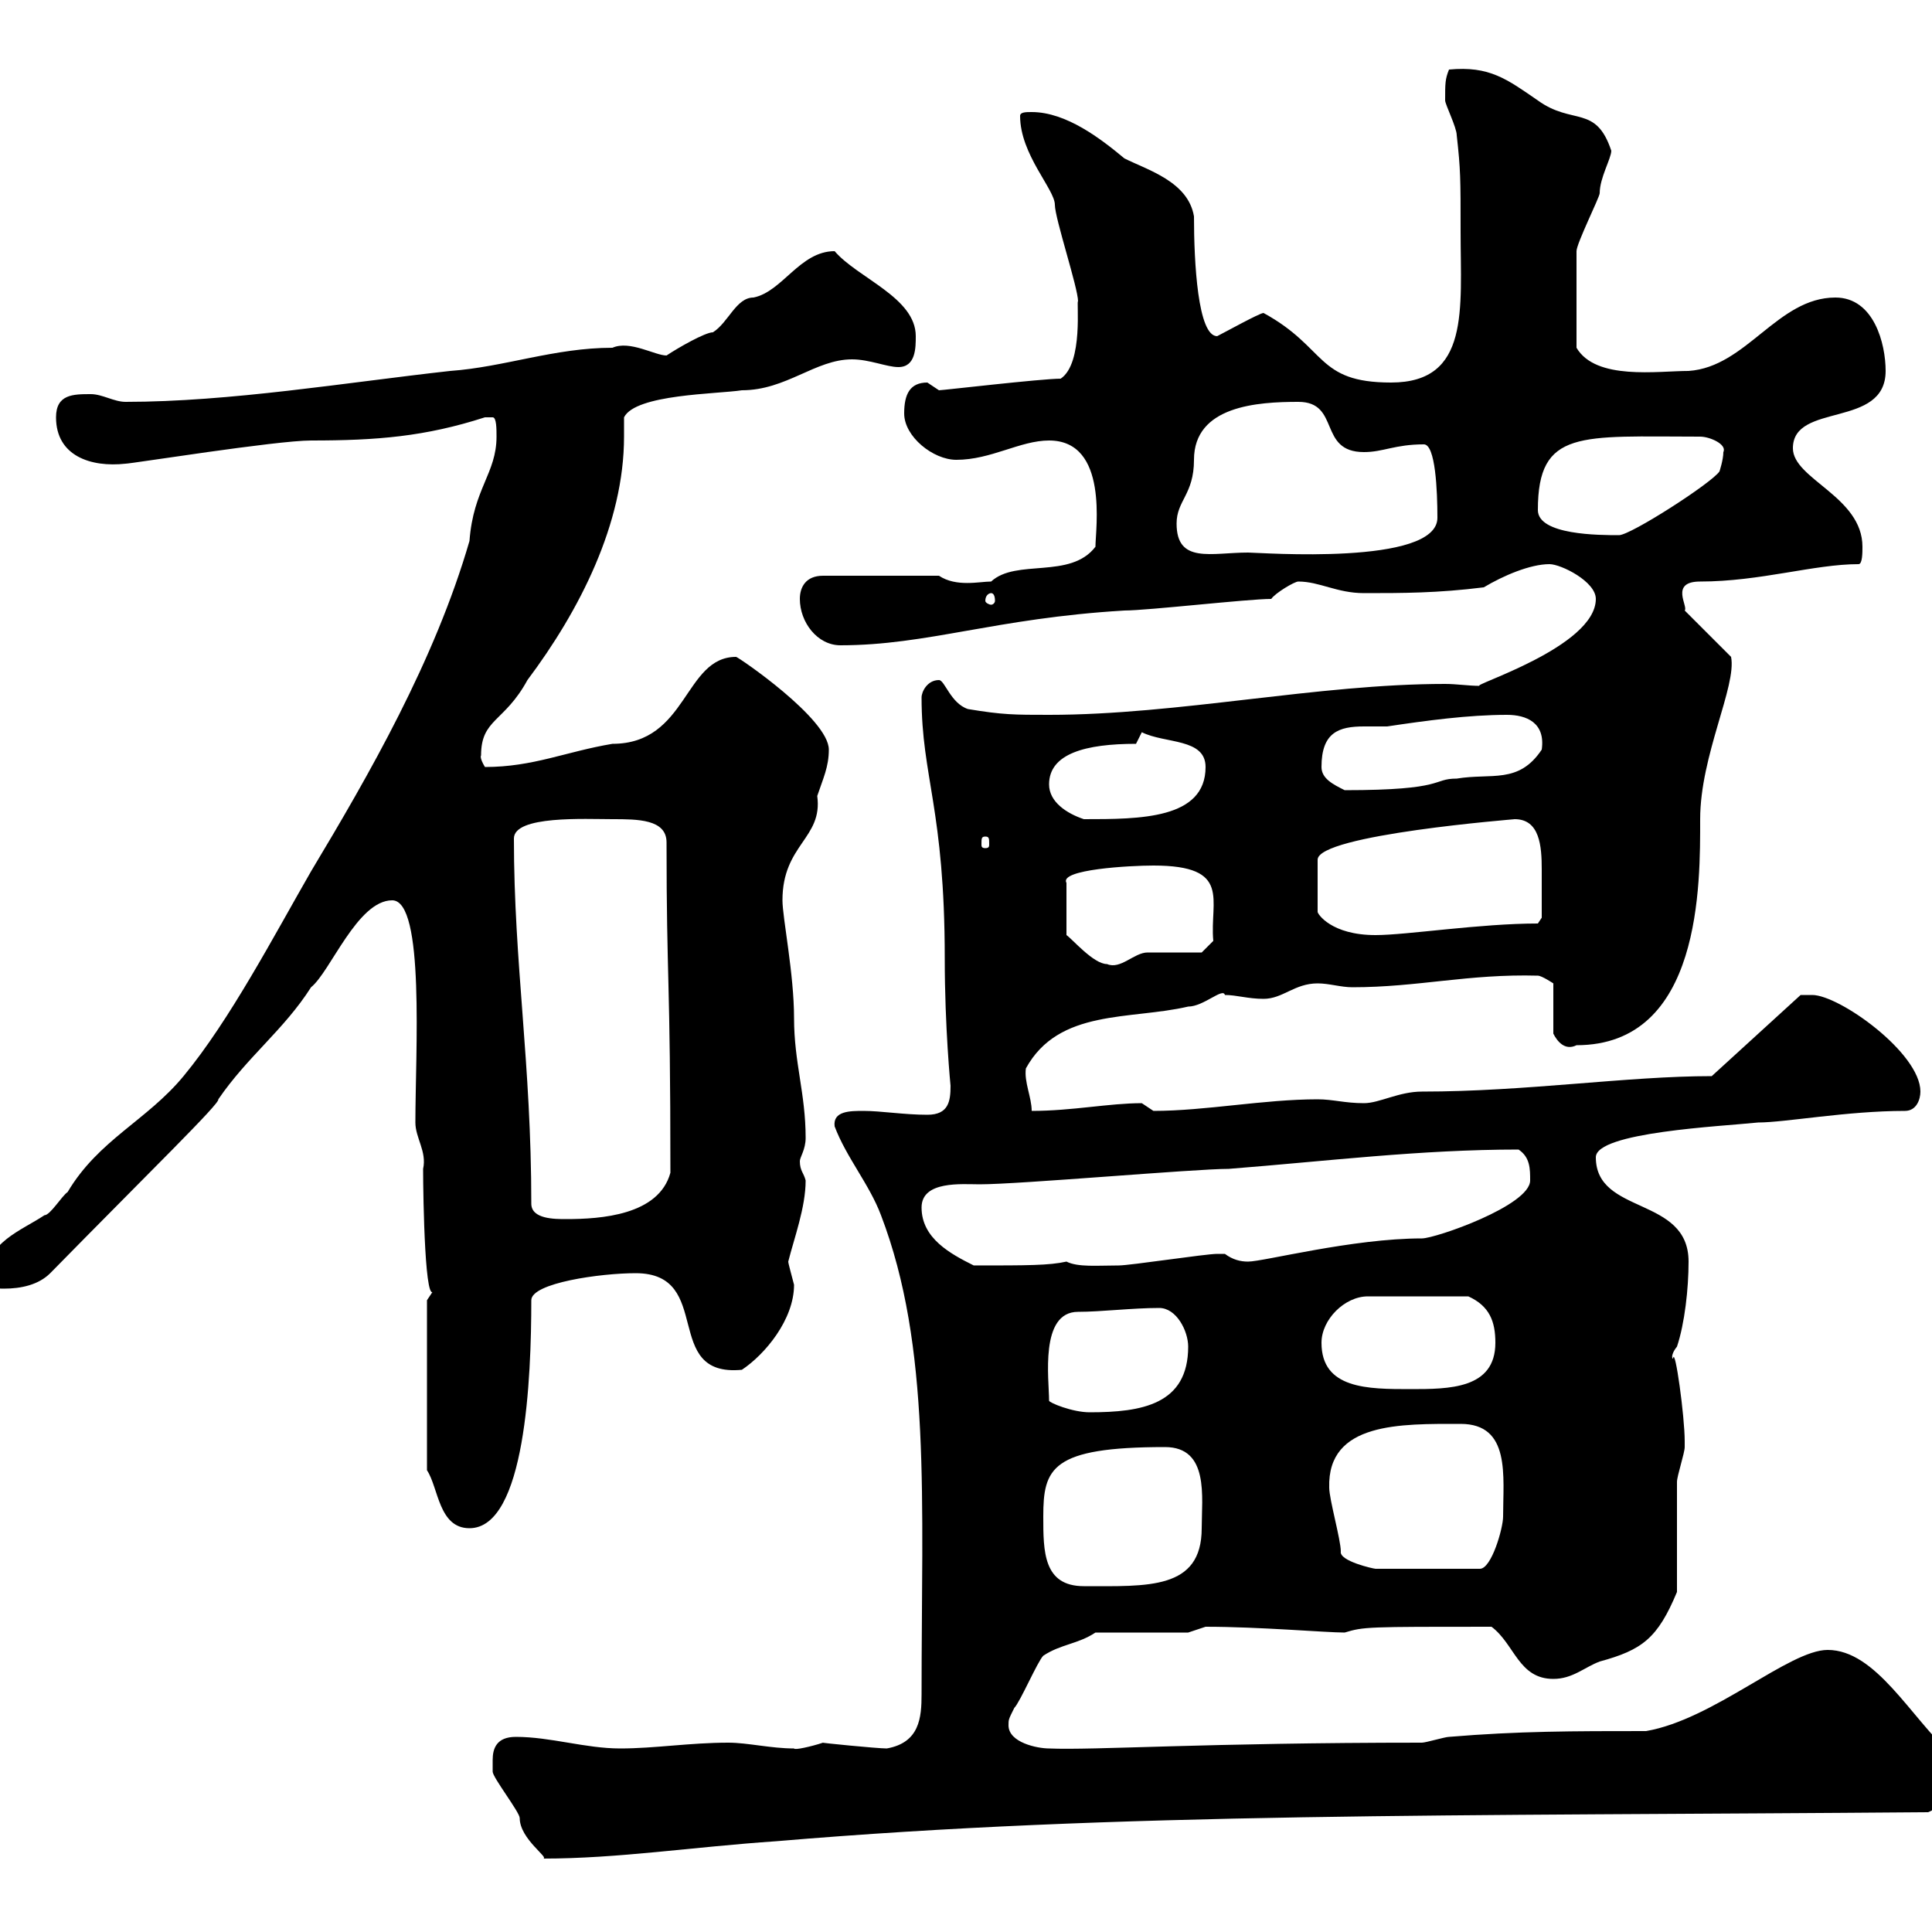 <svg xmlns="http://www.w3.org/2000/svg" xmlns:xlink="http://www.w3.org/1999/xlink" width="300" height="300"><path d="M76.50 273.30C76.50 273.30 76.50 275.10 76.50 275.10C76.50 276 80.70 281.40 80.70 282.30C80.70 285.60 85.50 288.60 84.30 288.60C96 288.60 107.40 286.80 120.60 285.90C173.70 281.40 225.60 282 299.40 281.40C302.40 280.20 303.30 276.60 303 272.40C296.70 266.70 291.30 256.20 283.80 256.20C277.80 256.20 266.10 267 255.60 268.80C244.20 268.80 235.80 268.80 225 269.70C224.40 269.70 221.40 270.60 220.80 270.60C187.20 270.60 169.80 271.80 162.90 271.50C161.10 271.50 156.60 270.60 156.60 267.90C156.60 267 156.60 267 157.50 265.20C158.40 264.30 161.10 258 162 257.10C164.70 255.30 167.40 255.30 170.10 253.50L184.50 253.50L187.20 252.60C195.60 252.60 205.80 253.50 208.80 253.50C211.80 252.60 212.10 252.60 231.60 252.60C235.20 255.30 235.80 260.70 241.20 260.70C244.20 260.70 246 258.90 248.40 258C255 256.20 257.40 254.40 260.40 247.20C260.40 244.50 260.40 232.80 260.40 230.10C260.40 229.20 261.60 225.60 261.60 224.70C261.60 223.80 261.60 223.80 261.60 223.80C261.60 219.90 260.10 209.10 259.80 210.90C259.80 211.20 259.20 210.60 260.40 209.10C261.60 205.50 262.20 200.10 262.20 195.90C262.20 185.70 247.80 188.70 247.80 179.70C247.80 175.80 267.30 174.90 273 174.30C277.20 174.30 286.80 172.50 295.80 172.50C297.60 172.50 298.20 170.70 298.20 169.50C298.20 163.50 285.60 154.50 281.40 154.50C281.40 154.50 279.60 154.50 279.60 154.50L265.80 167.10C252.60 167.10 237 169.50 220.80 169.50C217.20 169.50 214.20 171.30 211.80 171.30C208.80 171.30 207 170.70 204.60 170.70C196.20 170.70 187.20 172.50 179.10 172.50C179.10 172.50 177.30 171.30 177.30 171.30C172.20 171.30 166.50 172.50 160.20 172.50C160.20 170.40 159 168 159.30 165.90C164.40 156.60 175.50 158.40 184.50 156.30C186.90 156.30 189.90 153.30 190.20 154.50C192 154.50 193.80 155.10 196.20 155.10C199.20 155.10 201 152.70 204.60 152.70C206.40 152.70 208.20 153.30 210 153.30C220.20 153.30 228 151.20 238.80 151.50C239.40 151.50 241.20 152.70 241.20 152.70L241.20 160.50C241.80 161.70 243 163.20 244.80 162.30C264.30 162.30 264 137.10 264 127.20C264 117.30 269.70 106.50 268.80 102L261.60 94.80C262.20 94.20 259.20 90.30 264 90.30C273.30 90.30 281.70 87.60 288.60 87.60C289.20 87.60 289.20 85.80 289.20 84.90C289.20 77.10 278.40 74.40 278.40 69.60C278.40 62.40 292.80 66.60 292.80 57.60C292.80 53.40 291 46.20 285 46.20C276 46.20 271.20 57 262.20 57.60C257.40 57.60 247.80 59.10 244.80 54C244.80 50.10 244.80 41.70 244.80 39C244.80 37.80 248.40 30.60 248.40 30C248.40 27.60 250.20 24.60 250.20 23.40C247.80 16.20 244.20 19.50 238.80 15.60C234 12.30 231.30 10.20 225 10.80C224.40 12.30 224.40 12.90 224.40 15.60C224.40 16.20 226.20 19.80 226.20 21C226.80 26.40 226.80 27.60 226.80 36C226.80 48 228.30 59.40 216 59.40C204.30 59.40 206.10 54 196.20 48.60C195.60 48.60 190.20 51.60 189 52.20C186 52.20 185.40 40.80 185.40 33.60C184.50 28.20 178.20 26.40 174.60 24.60C171 21.60 165.60 17.40 160.20 17.40C159.30 17.40 158.40 17.40 158.40 18C158.40 24 163.80 29.40 163.80 31.80C163.80 33.90 167.40 44.70 167.40 46.80C167.10 46.50 168.30 56.40 164.70 58.80C161.70 58.80 146.40 60.60 145.80 60.60C145.80 60.60 144 59.40 144 59.40C141.30 59.40 140.40 61.20 140.40 64.20C140.40 67.80 144.90 71.40 148.50 71.40C153.90 71.40 158.40 68.40 162.90 68.40C172.20 68.40 170.10 82.20 170.10 84.90C166.20 90 157.80 86.70 153.90 90.30C152.10 90.30 148.50 91.20 145.80 89.40L127.80 89.40C125.10 89.40 124.20 91.20 124.20 93C124.20 96.60 126.90 100.20 130.50 100.20C144 100.20 154.50 96 174.60 94.80C178.20 94.80 193.80 93 197.40 93C198 92.10 201 90.30 201.60 90.30C204.90 90.30 207.60 92.10 211.80 92.10C217.80 92.10 223.20 92.10 230.40 91.20C233.40 89.40 237.60 87.60 240.60 87.60C242.40 87.60 247.80 90.30 247.80 93C247.80 100.50 228 106.50 229.80 106.50C228 106.50 226.20 106.20 224.40 106.20C204.60 106.20 183 111 162.90 111C157.50 111 155.70 111 150.30 110.10C147.60 109.20 146.70 105.60 145.80 105.60C144 105.60 143.10 107.40 143.10 108.30C143.10 120.60 146.70 125.70 146.70 148.80C146.70 159.60 147.60 168.60 147.60 168.60C147.60 171 147.30 173.10 144 173.10C140.40 173.10 136.80 172.50 134.10 172.50C132 172.50 129.30 172.50 129.60 174.90C131.40 179.70 135 183.90 136.80 188.70C144.60 209.10 143.10 232.80 143.10 263.10C143.10 266.70 142.80 270.60 137.70 271.50C136.20 271.50 127.20 270.60 127.80 270.60C126 271.20 123.30 271.80 123.30 271.50C119.70 271.50 116.10 270.60 113.10 270.60C107.10 270.60 101.70 271.50 96.30 271.50C90.90 271.50 85.50 269.70 80.10 269.70C77.10 269.70 76.50 271.50 76.50 273.30ZM162 235.50C162 228 163.20 224.70 180.90 224.70C187.80 224.70 186.60 232.50 186.60 237.30C186.60 246.90 178.20 246.30 168.30 246.30C162 246.30 162 240.90 162 235.50ZM208.20 240.90C208.20 239.10 206.40 232.80 206.40 231C206.10 220.80 217.50 221.10 226.80 221.10C234.60 221.10 233.40 229.20 233.40 235.50C233.40 237.30 231.60 243.60 229.80 243.60L213.60 243.60C213.30 243.60 207.90 242.40 208.20 240.90ZM66.30 228.30C68.10 231 68.10 237.30 72.90 237.30C81.60 237.30 82.50 213.90 82.50 201.90C82.50 199.20 93.30 197.70 98.70 197.70C111 197.70 102.60 213.90 115.20 212.70C118.80 210.30 123.30 204.90 123.30 199.50C123 198.30 122.40 196.20 122.40 195.90C123.30 192.30 125.10 187.50 125.10 183.30C124.80 182.10 124.20 181.80 124.20 180.30C124.20 179.70 125.10 178.50 125.10 176.70C125.10 169.80 123.30 165 123.30 158.10C123.30 151.20 121.50 142.50 121.50 139.80C121.50 131.10 127.80 130.20 126.90 123.60C127.80 120.90 128.70 119.10 128.70 116.40C128.70 111.60 114.60 102 114.30 102C106.20 102 106.80 115.50 95.10 115.50C87.90 116.70 82.80 119.10 75.30 119.10C74.40 117.60 74.70 117.30 74.70 117.30C74.70 111.60 78.30 112.20 81.90 105.60C90 94.80 96.90 81.30 96.90 67.80C96.90 66.60 96.90 66 96.90 64.80C98.70 61.20 111.30 61.20 115.20 60.60C122.10 60.60 126.60 55.80 132.30 55.80C135 55.80 137.70 57 139.50 57C142.20 57 142.20 54 142.20 52.20C142.20 46.20 133.20 43.20 129.60 39C124.20 39 121.50 45.30 117 46.20C114.30 46.20 113.10 50.10 110.70 51.60C109.50 51.60 105.30 54 103.50 55.20C101.70 55.20 97.80 52.80 95.10 54C86.10 54 78.30 57 69.90 57.60C53.70 59.40 35.70 62.40 19.50 62.40C17.70 62.40 15.90 61.20 14.10 61.20C11.40 61.20 8.70 61.20 8.70 64.80C8.70 70.80 14.10 72.60 19.50 72C20.40 72 42.90 68.40 48.30 68.40C58.50 68.40 66 67.80 75.30 64.80C75.30 64.80 75.30 64.80 76.50 64.80C77.10 64.80 77.10 66.60 77.10 67.80C77.10 73.50 73.50 75.90 72.90 84C67.50 102.60 57.30 120.30 48.30 135.30C42.60 145.20 35.70 158.40 28.50 167.10C22.80 174 15.30 177 10.50 185.10C9.60 185.70 7.80 188.70 6.90 188.70C3.30 191.10-2.10 192.90-2.10 198.30C-2.10 200.10-0.30 200.10 0.60 200.10C3.30 200.10 6 199.50 7.80 197.70C23.40 181.80 34.20 171.30 33.90 170.70C38.40 164.10 44.10 159.90 48.30 153.30C51.30 150.90 55.50 139.80 60.90 139.80C66 139.80 64.50 163.50 64.50 174.30C64.50 176.70 66.30 178.80 65.70 181.50C65.70 186 66 204 67.50 200.10C67.50 200.10 66.30 201.90 66.30 201.90ZM162.90 217.50C162.90 214.20 161.40 203.70 167.40 203.70C171 203.70 175.80 203.10 180 203.10C182.70 203.10 184.50 206.70 184.50 209.10C184.50 218.10 177.30 219.30 169.20 219.30C166.50 219.30 162.90 217.80 162.90 217.50ZM205.20 208.50C205.20 204.90 208.80 201.30 212.40 201.30L228 201.30C231.30 202.80 232.20 205.20 232.20 208.50C232.20 215.70 225 215.70 219 215.70C212.40 215.70 205.20 215.70 205.20 208.50ZM143.10 187.50C143.10 183.30 149.40 183.90 152.10 183.90C158.40 183.90 185.40 181.50 190.80 181.50C206.10 180.30 220.50 178.50 235.80 178.50C237.60 179.70 237.60 181.50 237.60 183.30C237.60 187.20 222.90 192.30 220.80 192.30C210 192.30 196.20 195.90 193.80 195.90C192.60 195.90 191.40 195.60 190.20 194.70C189 194.70 189 194.70 189 194.70C187.20 194.70 175.50 196.50 173.70 196.50C170.40 196.50 167.40 196.80 165.60 195.90C162.90 196.50 159.60 196.50 151.20 196.50C147.60 194.70 143.10 192.30 143.10 187.50ZM82.50 186.90C82.50 165 79.80 149.70 79.80 130.20C79.80 126.60 90.90 127.20 95.10 127.20C99 127.20 103.50 127.20 103.50 130.80C103.50 152.70 104.10 151.20 104.10 182.10C102.30 188.70 93.30 189.30 87.90 189.30C86.10 189.30 82.50 189.30 82.50 186.90ZM179.10 134.40C191.40 134.40 187.80 139.80 188.40 146.10L186.60 147.90C185.40 147.90 179.10 147.90 178.20 147.90C176.10 147.90 174 150.60 171.90 149.70C169.80 149.70 166.50 145.80 165.60 145.20L165.60 137.10C164.40 135 175.50 134.40 179.10 134.40ZM235.20 127.20C239.10 127.20 239.40 131.40 239.40 135C239.40 138.30 239.40 140.70 239.40 142.50L238.80 143.40C229.80 143.40 218.40 145.20 213.60 145.20C206.70 145.20 204.60 141.90 204.60 141.60L204.60 133.50C204.60 129.60 235.50 127.20 235.20 127.20ZM153 129.90C153.60 129.90 153.60 130.20 153.60 131.10C153.60 131.40 153.60 131.70 153 131.70C152.40 131.70 152.40 131.40 152.40 131.10C152.40 130.20 152.40 129.90 153 129.90ZM162.90 121.80C162.90 117 168.60 115.50 176.40 115.50L177.30 113.70C180.90 115.50 187.20 114.60 187.20 119.10C187.20 127.20 177 127.20 168.30 127.20C165.60 126.30 162.90 124.50 162.90 121.80ZM205.20 119.10C205.20 113.70 207.90 112.80 211.80 112.80C213.30 112.80 214.20 112.80 215.40 112.80C221.40 111.90 228 111 234 111C237 111 240 112.20 239.40 116.40C235.80 121.80 231.60 120 226.20 120.90C222.30 120.90 224.70 122.70 208.80 122.70C207 121.80 205.20 120.90 205.20 119.10ZM153.90 92.10C154.20 92.10 154.50 92.40 154.50 93.30C154.50 93.60 154.20 93.90 153.90 93.90C153.60 93.90 153 93.60 153 93.30C153 92.40 153.60 92.10 153.90 92.10ZM182.70 81.30C182.70 77.70 185.40 76.80 185.40 71.40C185.40 63 195.30 62.40 201.60 62.40C208.20 62.40 204.60 70.20 211.80 70.20C214.80 70.20 216.60 69 221.10 69C222.90 69 223.20 76.20 223.20 80.40C223.20 87.90 195.60 85.80 193.80 85.80C188.10 85.80 182.70 87.60 182.70 81.30ZM238.80 79.20C238.80 66.60 245.40 67.80 264 67.80C265.50 67.80 268.20 69 267.60 70.20C267.60 71.40 267 73.20 267 73.20C265.80 75 253.20 83.10 251.40 83.10C248.40 83.10 238.80 83.10 238.80 79.20Z"/></svg>